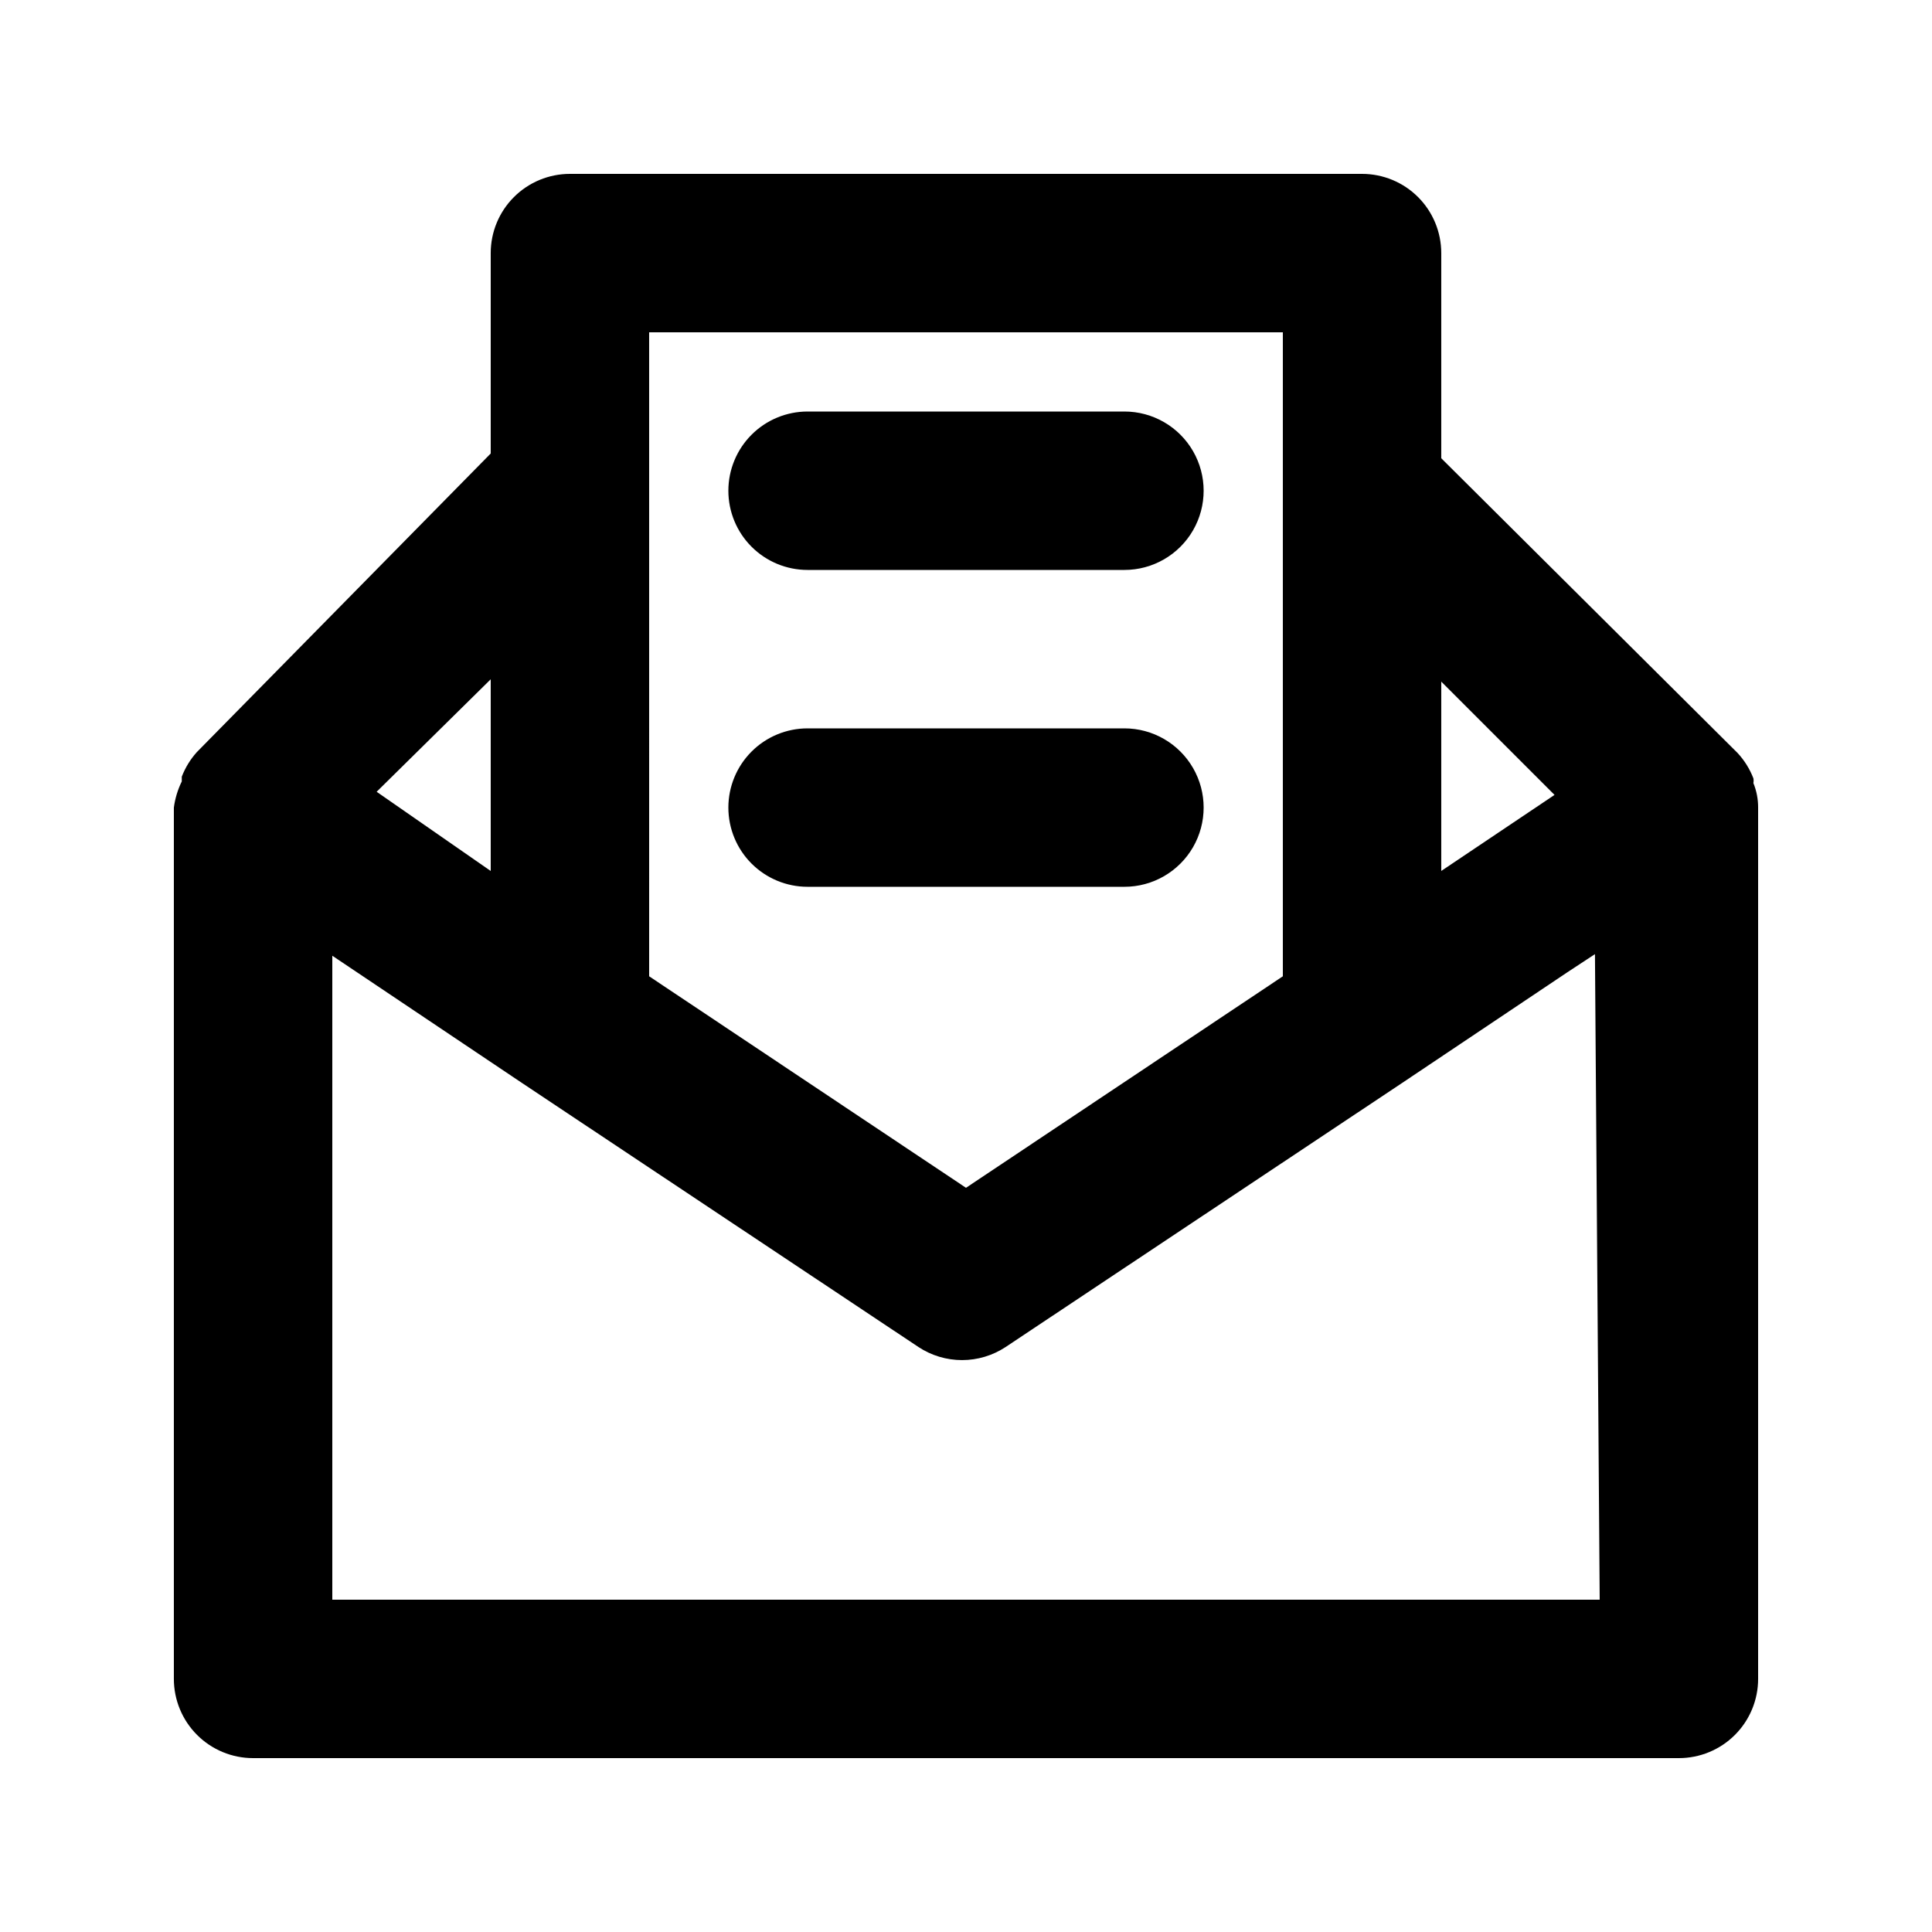 <?xml version="1.0" encoding="UTF-8"?>
<!-- Uploaded to: ICON Repo, www.svgrepo.com, Generator: ICON Repo Mixer Tools -->
<svg fill="#000000" width="800px" height="800px" version="1.1" viewBox="144 144 512 512" xmlns="http://www.w3.org/2000/svg">
 <path d="m608.66 351.51c0.09-0.414 0.09-0.844 0-1.262-0.961-2.484-2.387-4.766-4.199-6.715l-78.512-78.094v-54.367c0-5.566-2.211-10.906-6.148-14.844-3.934-3.938-9.273-6.148-14.844-6.148h-209.92c-5.566 0-10.906 2.211-14.844 6.148s-6.148 9.277-6.148 14.844v53.109l-77.883 79.141c-1.715 1.906-3.066 4.113-3.988 6.508v1.258c-1.07 2.18-1.781 4.519-2.098 6.93v230.91c0 5.57 2.211 10.906 6.148 14.844s9.277 6.148 14.844 6.148h377.86c5.57 0 10.906-2.211 14.844-6.148s6.148-9.273 6.148-14.844v-230.91c0.012-2.231-0.414-4.441-1.258-6.508zm-52.691 3.148-30.02 20.152v-50.172zm-239.94-122.59h167.94v170.66l-83.969 56.051-83.969-56.051zm-41.984 142.75-30.23-20.992 30.23-29.809zm293.89 193.12h-335.87v-170.66l50.383 33.797 104.96 69.902h-0.004c3.43 2.258 7.441 3.461 11.547 3.461s8.117-1.203 11.547-3.461l104.96-69.902 43.875-29.391 7.348-4.828zm-230.91-293.89c0-5.566 2.211-10.906 6.148-14.844s9.273-6.148 14.844-6.148h83.969c7.496 0 14.43 4 18.18 10.496 3.75 6.496 3.75 14.496 0 20.992-3.75 6.496-10.684 10.496-18.18 10.496h-83.969c-5.57 0-10.906-2.211-14.844-6.148s-6.148-9.277-6.148-14.844zm0 83.969c0-5.57 2.211-10.906 6.148-14.844s9.273-6.148 14.844-6.148h83.969c7.496 0 14.43 4 18.18 10.496 3.75 6.492 3.75 14.496 0 20.992-3.75 6.492-10.684 10.496-18.18 10.496h-83.969c-5.57 0-10.906-2.215-14.844-6.148-3.938-3.938-6.148-9.277-6.148-14.844z"/>
</svg>